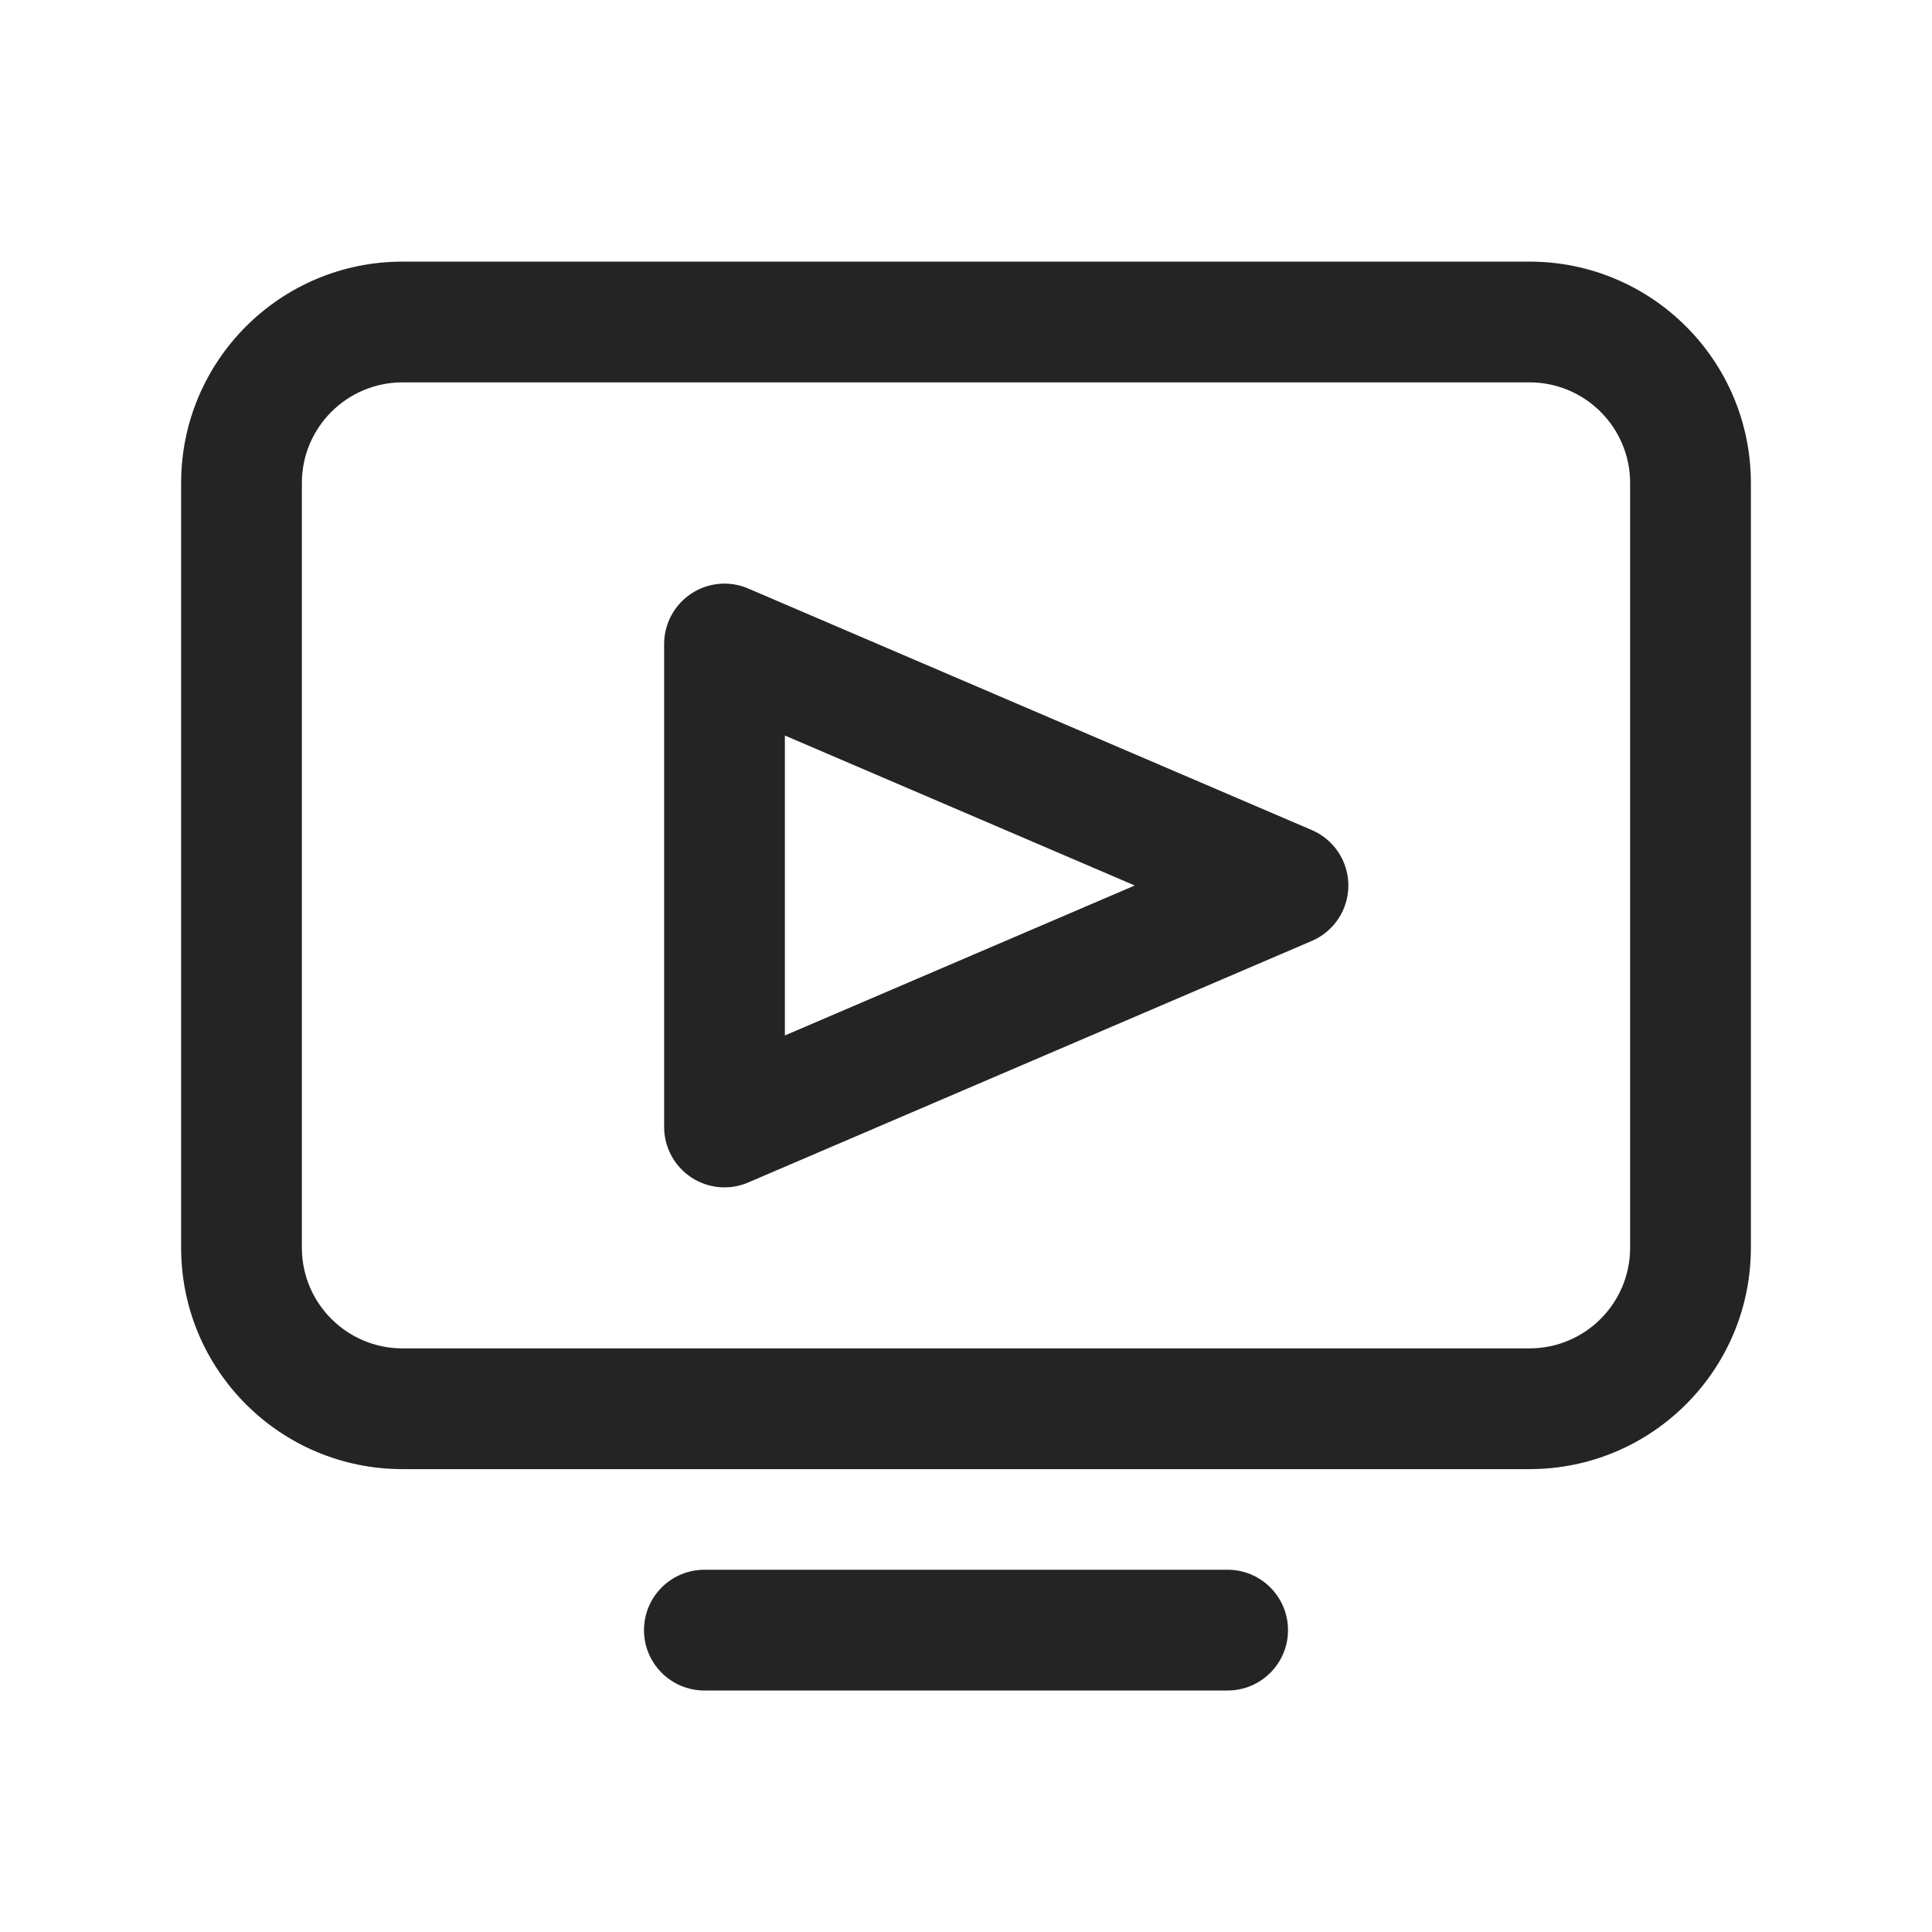 <svg width="24" height="24" viewBox="0 0 24 24" fill="none" xmlns="http://www.w3.org/2000/svg">
<path fill-rule="evenodd" clip-rule="evenodd" d="M5 4.75C4.31 4.75 3.75 5.31 3.75 6V15.5C3.75 16.19 4.31 16.75 5 16.75H19C19.69 16.75 20.25 16.19 20.25 15.5V6C20.25 5.31 19.69 4.75 19 4.75H5ZM2.25 6C2.25 4.481 3.481 3.25 5 3.25H19C20.519 3.25 21.75 4.481 21.75 6V15.5C21.75 17.019 20.519 18.25 19 18.25H5C3.481 18.25 2.25 17.019 2.25 15.5V6Z" fill="#242424"/>
<path fill-rule="evenodd" clip-rule="evenodd" d="M8 20.25C8 19.836 8.336 19.5 8.75 19.5H15.25C15.664 19.5 16 19.836 16 20.25C16 20.664 15.664 21 15.25 21H8.75C8.336 21 8 20.664 8 20.25Z" fill="#242424"/>
<path fill-rule="evenodd" clip-rule="evenodd" d="M8.587 7.374C8.798 7.235 9.064 7.211 9.295 7.311L16.295 10.311C16.571 10.429 16.75 10.7 16.75 11C16.75 11.3 16.571 11.571 16.295 11.689L9.295 14.689C9.064 14.789 8.798 14.765 8.587 14.626C8.377 14.487 8.25 14.252 8.25 14V8C8.25 7.748 8.377 7.513 8.587 7.374ZM9.75 9.137V12.863L14.096 11L9.75 9.137Z" fill="#242424"/>
</svg>
